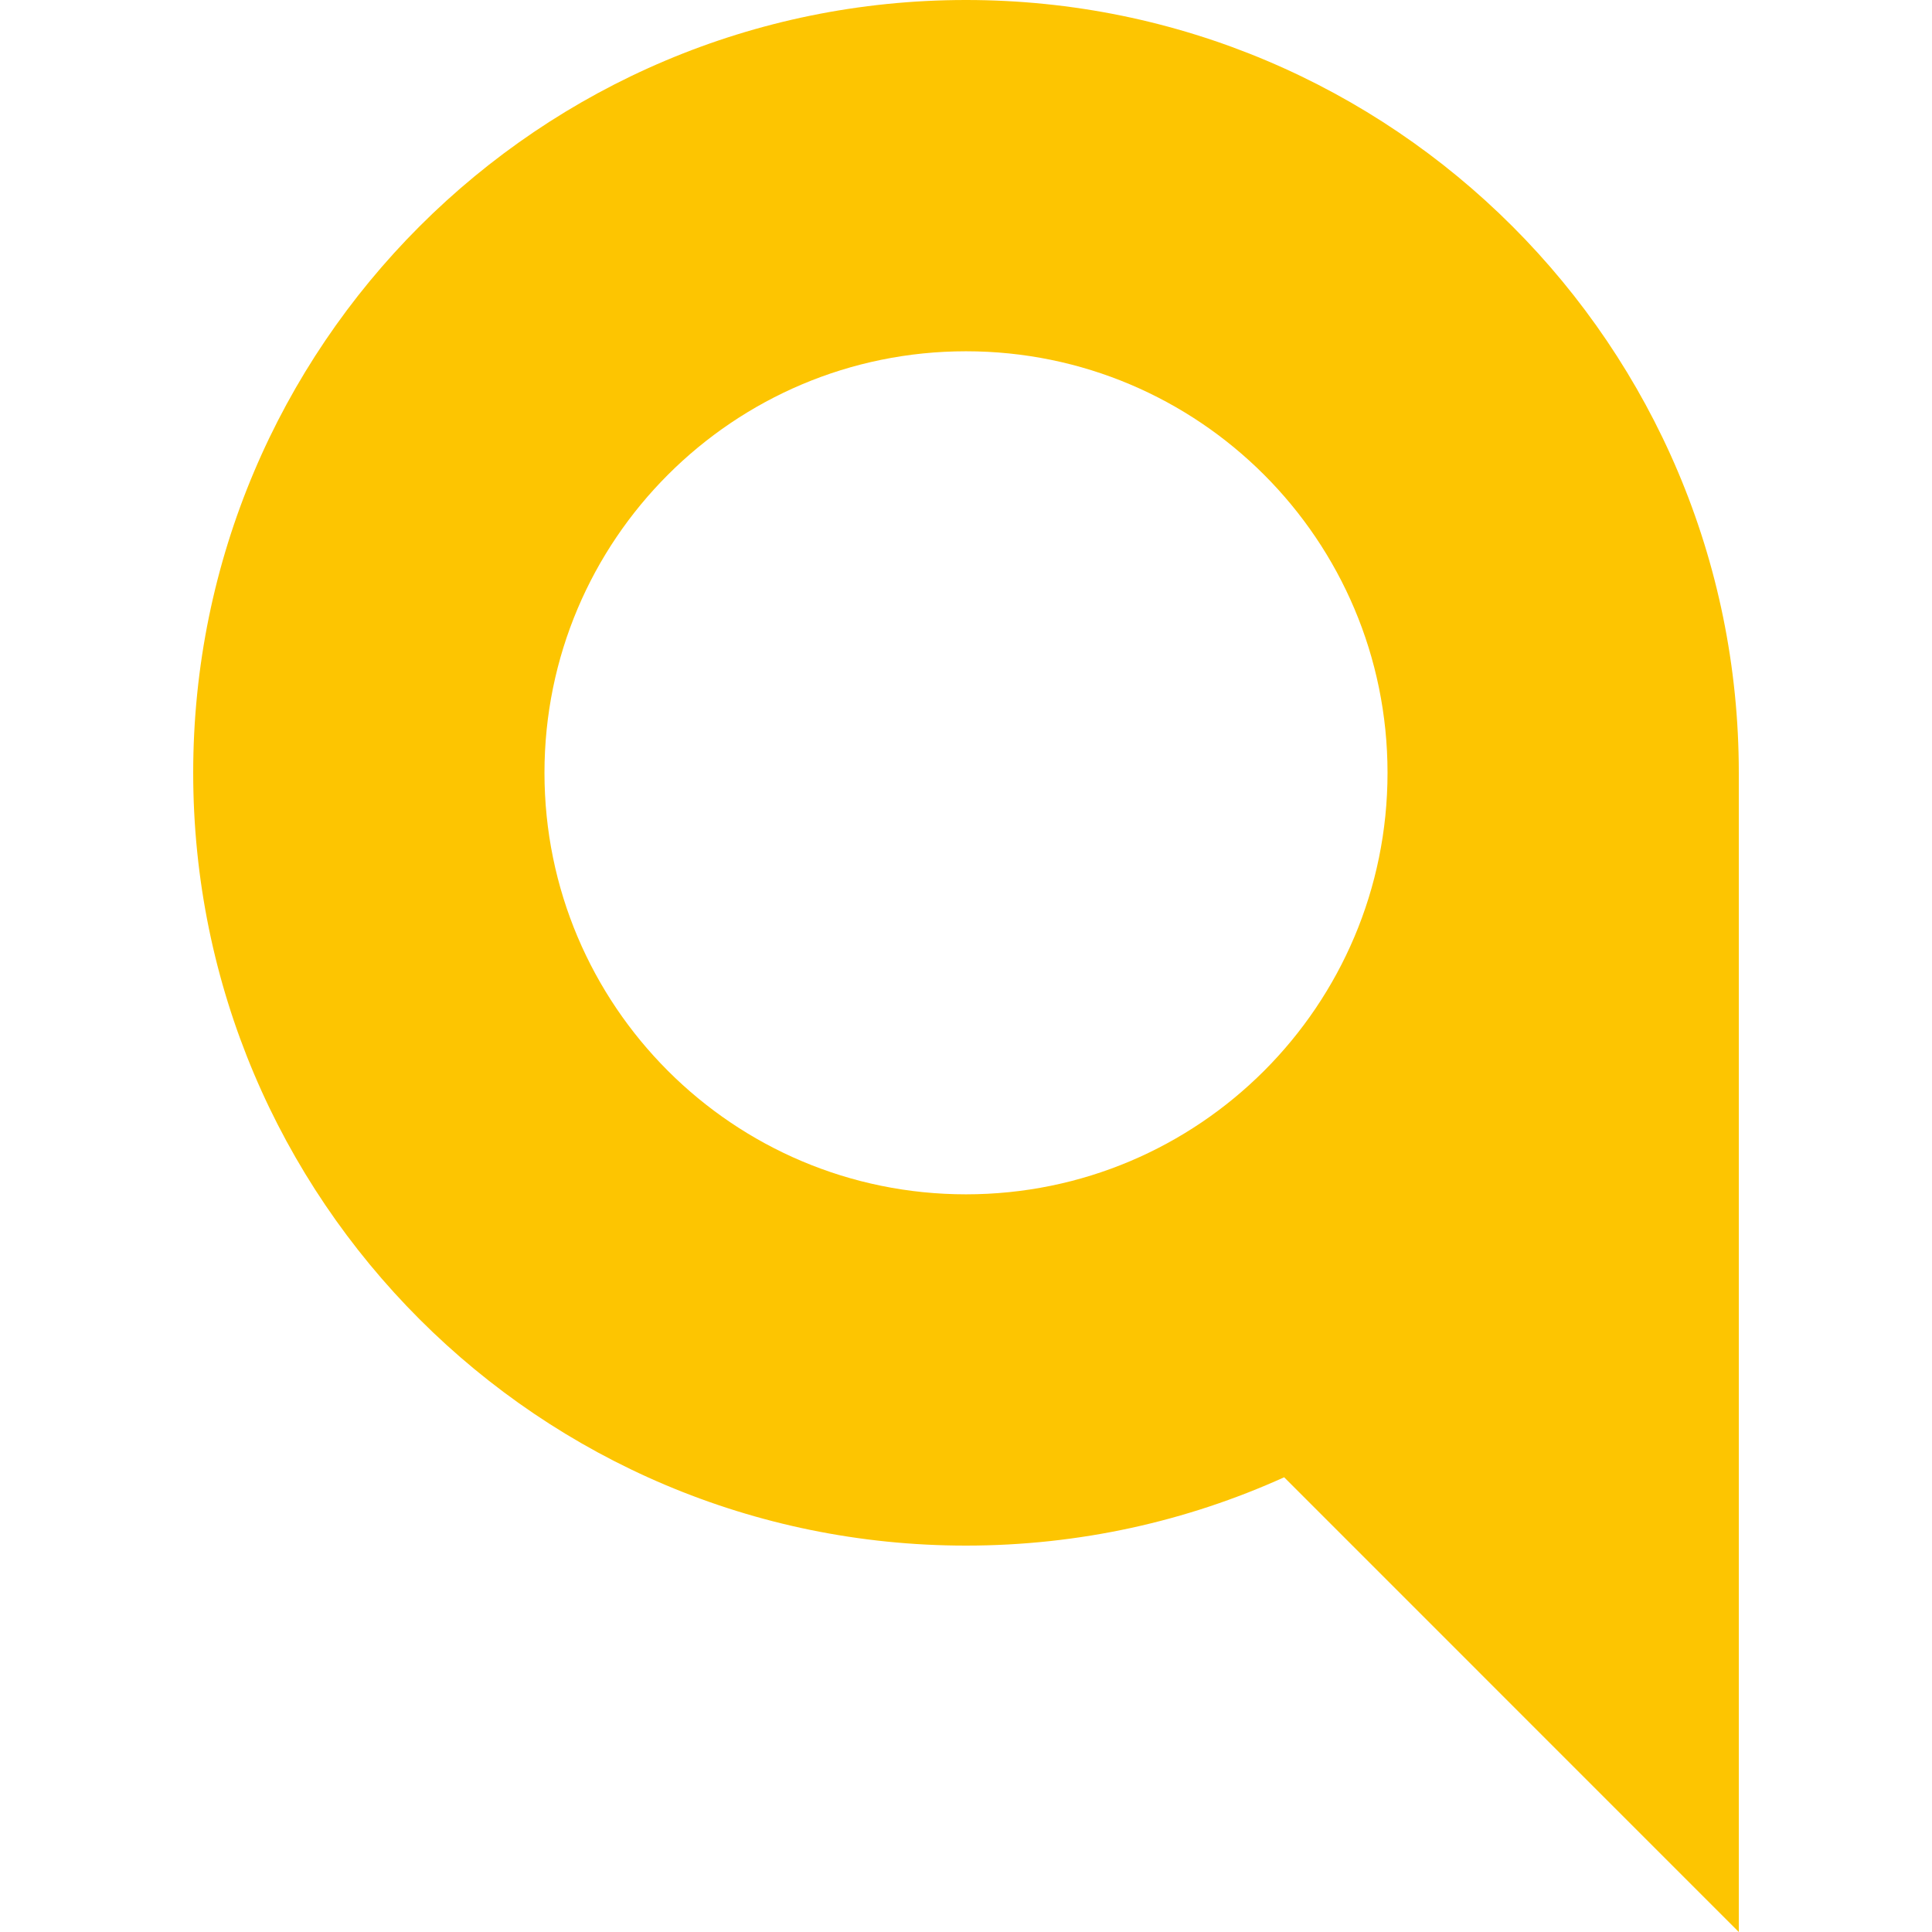 <svg width="22" height="22" viewBox="0 0 22 22" fill="none" xmlns="http://www.w3.org/2000/svg">
<path fill-rule="evenodd" clip-rule="evenodd" d="M14.623 16.822C13.518 17.322 12.291 17.6 11 17.6C6.14 17.6 2.2 13.66 2.2 8.8C2.2 3.94 6.14 0 11 0C15.86 0 19.8 3.94 19.8 8.8V22L14.623 16.822ZM15.8 8.8C15.8 11.451 13.651 13.6 11 13.6C8.349 13.6 6.2 11.451 6.2 8.8C6.2 6.149 8.349 4 11 4C13.651 4 15.8 6.149 15.8 8.8Z" fill="#FDC501"/>
</svg>
